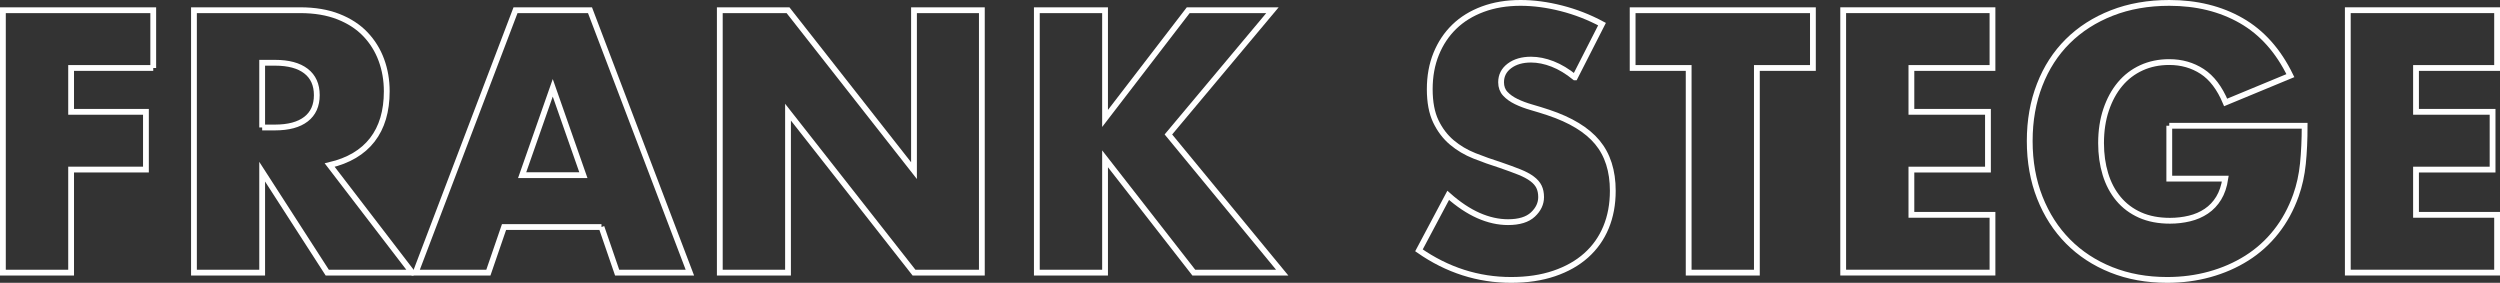 <?xml version="1.0" encoding="UTF-8"?>
<svg id="Ebene_2" data-name="Ebene 2" xmlns="http://www.w3.org/2000/svg" viewBox="0 0 431.02 48.76">
  <rect x="0" y="0" width="431.02" height="48.76" fill="#333333" stroke="none"/>
  <defs>
    <style>
      .cls-1 {
        fill: none;
        stroke: #fff;
        stroke-miterlimit: 10;
      }
    </style>
  </defs>
  <g id="Ebene_1-2" data-name="Ebene 1">
    <g>
      <path class="cls-1" d="M26.42,11.72h-14.16v7.56h12.9v9.96h-12.9v17.76H.5V1.76h25.92v9.96Z"/>
      <path class="cls-1" d="M71.06,47h-14.64l-11.22-17.4v17.4h-11.76V1.76h18.3c2.52,0,4.72.37,6.6,1.11,1.88.74,3.43,1.75,4.65,3.03,1.22,1.28,2.14,2.76,2.76,4.44.62,1.68.93,3.48.93,5.4,0,3.44-.83,6.23-2.49,8.37-1.66,2.14-4.11,3.59-7.35,4.35l14.22,18.54ZM45.2,21.98h2.22c2.32,0,4.1-.48,5.34-1.44,1.24-.96,1.86-2.34,1.86-4.14s-.62-3.18-1.86-4.14c-1.24-.96-3.02-1.44-5.34-1.44h-2.22v11.16Z"/>
      <path class="cls-1" d="M103.7,39.14h-16.8l-2.7,7.86h-12.54L88.88,1.76h12.84l17.22,45.24h-12.54l-2.7-7.86ZM100.58,30.2l-5.28-15.06-5.28,15.06h10.56Z"/>
      <path class="cls-1" d="M124.1,47V1.76h11.76l21.72,27.66V1.76h11.7v45.24h-11.7l-21.72-27.66v27.66h-11.76Z"/>
      <path class="cls-1" d="M190.52,20.42l14.34-18.66h14.52l-17.94,21.42,19.62,23.82h-15.24l-15.3-19.62v19.62h-11.76V1.76h11.76v18.66Z"/>
      <path class="cls-1" d="M271.52,13.34c-1.28-1.04-2.56-1.81-3.84-2.31-1.28-.5-2.52-.75-3.72-.75-1.52,0-2.76.36-3.72,1.08-.96.72-1.44,1.66-1.44,2.82,0,.8.24,1.46.72,1.98.48.52,1.11.97,1.89,1.35.78.38,1.66.71,2.64.99.98.28,1.95.58,2.91.9,3.84,1.28,6.65,2.99,8.43,5.13s2.67,4.93,2.67,8.37c0,2.32-.39,4.42-1.17,6.3-.78,1.88-1.92,3.49-3.42,4.83-1.5,1.34-3.34,2.38-5.52,3.12-2.18.74-4.65,1.11-7.41,1.11-5.72,0-11.02-1.7-15.9-5.1l5.04-9.48c1.76,1.56,3.5,2.72,5.22,3.48s3.42,1.14,5.1,1.14c1.92,0,3.35-.44,4.29-1.32.94-.88,1.41-1.88,1.41-3,0-.68-.12-1.27-.36-1.77-.24-.5-.64-.96-1.2-1.38s-1.29-.81-2.19-1.17c-.9-.36-1.99-.76-3.27-1.2-1.52-.48-3.01-1.01-4.47-1.59-1.46-.58-2.76-1.35-3.9-2.31s-2.06-2.17-2.76-3.63c-.7-1.46-1.05-3.31-1.05-5.55s.37-4.27,1.11-6.09c.74-1.82,1.78-3.38,3.12-4.68,1.34-1.3,2.98-2.31,4.92-3.03,1.94-.72,4.11-1.08,6.51-1.08,2.24,0,4.58.31,7.02.93,2.44.62,4.78,1.53,7.02,2.73l-4.68,9.18Z"/>
      <path class="cls-1" d="M302.9,11.72v35.28h-11.76V11.72h-9.66V1.76h31.08v9.96h-9.66Z"/>
      <path class="cls-1" d="M343.52,11.72h-13.98v7.56h13.2v9.96h-13.2v7.8h13.98v9.96h-25.74V1.76h25.74v9.96Z"/>
      <path class="cls-1" d="M374,21.68h23.34c0,2.4-.1,4.58-.3,6.54-.2,1.96-.6,3.78-1.2,5.46-.84,2.36-1.98,4.45-3.42,6.27s-3.13,3.34-5.07,4.56c-1.94,1.22-4.07,2.15-6.39,2.79s-4.76.96-7.32.96c-3.52,0-6.73-.58-9.63-1.74-2.9-1.16-5.39-2.79-7.47-4.89-2.08-2.1-3.7-4.62-4.86-7.56-1.16-2.94-1.74-6.19-1.74-9.75s.57-6.75,1.71-9.69c1.14-2.94,2.76-5.45,4.86-7.53,2.1-2.08,4.63-3.7,7.59-4.86,2.96-1.16,6.26-1.74,9.9-1.74,4.72,0,8.86,1.02,12.42,3.06,3.56,2.04,6.38,5.2,8.46,9.48l-11.16,4.62c-1.04-2.48-2.39-4.26-4.05-5.34s-3.55-1.62-5.67-1.62c-1.76,0-3.36.33-4.8.99-1.44.66-2.67,1.6-3.69,2.82-1.02,1.22-1.82,2.69-2.4,4.41-.58,1.72-.87,3.64-.87,5.76,0,1.92.25,3.7.75,5.34.5,1.64,1.25,3.06,2.25,4.26,1,1.2,2.24,2.13,3.72,2.79s3.2.99,5.16.99c1.16,0,2.28-.13,3.36-.39,1.08-.26,2.05-.68,2.91-1.26.86-.58,1.57-1.33,2.13-2.25.56-.92.94-2.04,1.14-3.36h-9.66v-9.12Z"/>
      <path class="cls-1" d="M430.52,11.72h-13.98v7.56h13.2v9.96h-13.2v7.8h13.98v9.96h-25.74V1.76h25.74v9.96Z"/>
    </g>
  </g>
</svg>